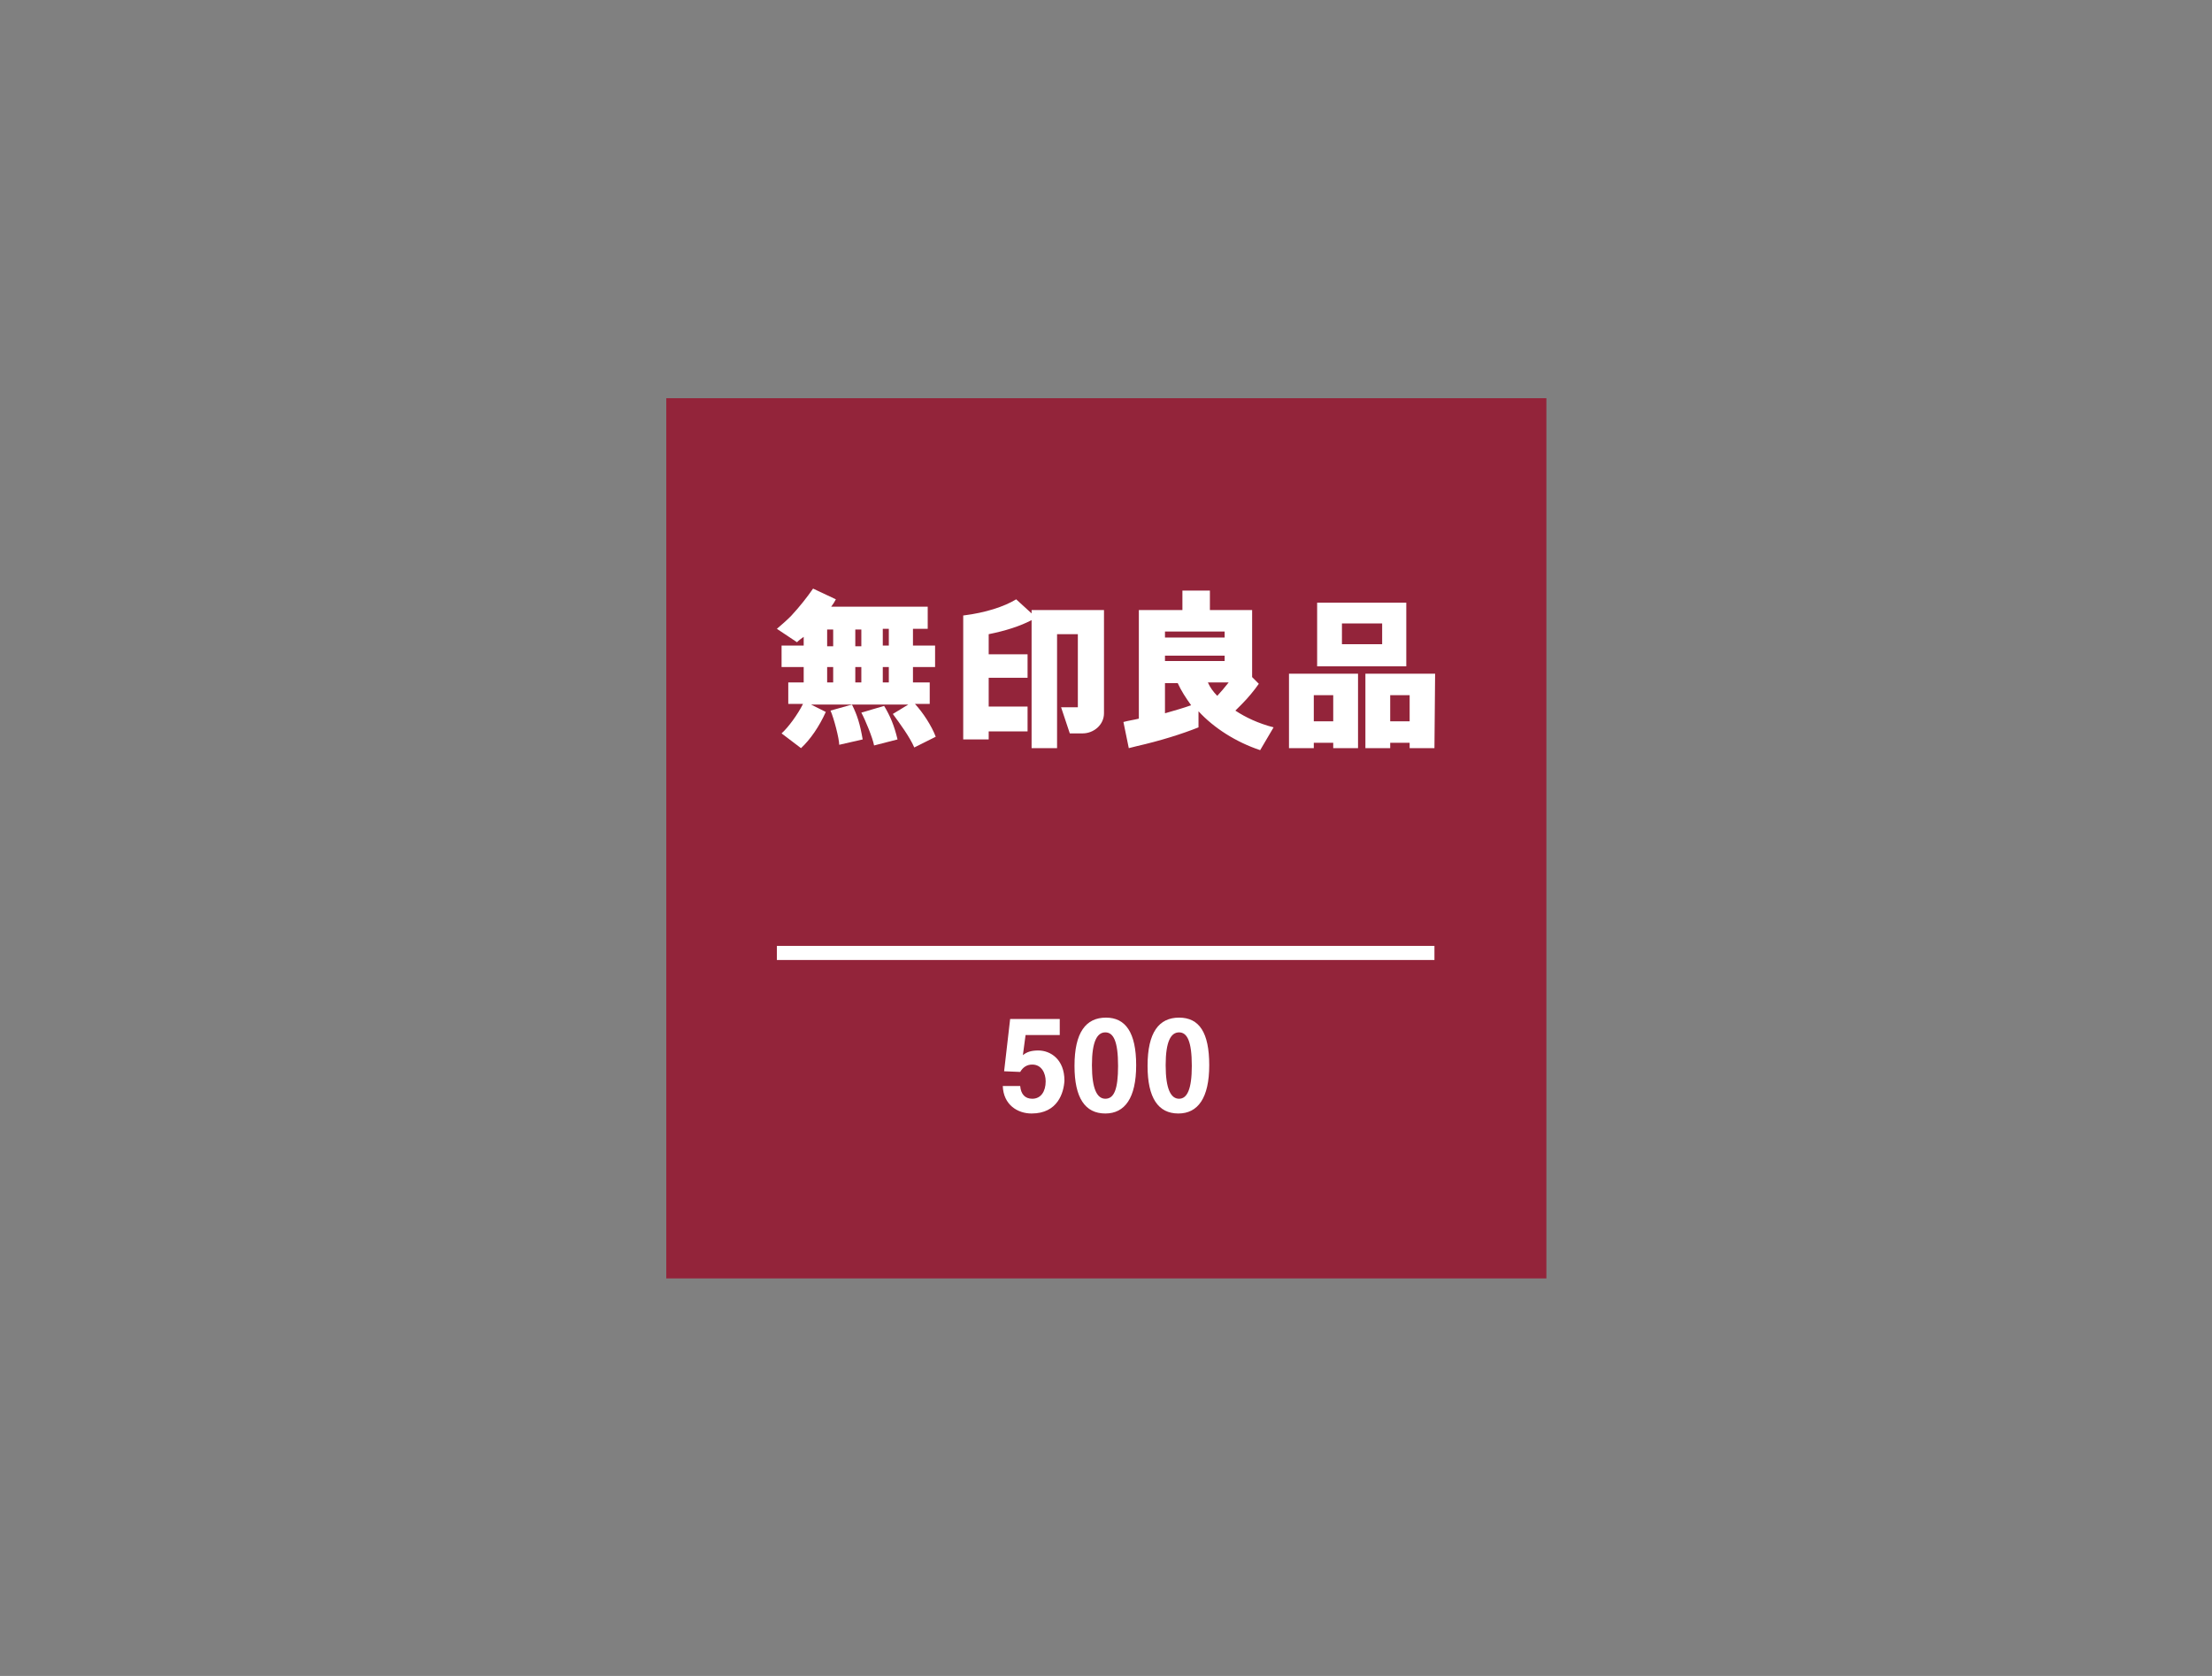 <svg version="1.1" id="_レイヤー_2" xmlns="http://www.w3.org/2000/svg" x="0" y="0" viewBox="0 0 330 250" style="enable-background:new 0 0 330 250" xml:space="preserve"><rect x="0" y="0" width="330" height="250" fill="#808080" stroke="none"/><style>.st1{fill:#fff}</style><path style="fill:#93243a" d="M99.4 59.4h131.3v131.3H99.4z"/><path class="st1" d="M153.9 166.1c-2.1 0-4.2-1.3-4.3-4.1h2.6c.1 1.2.7 1.9 1.8 1.9 1.3 0 2-1.1 2-2.6 0-1.2-.6-2.5-2-2.5-.8 0-1.4.4-1.8 1.1l-2.4-.1.9-7.8h7.4v2.4H153l-.4 3c.6-.5 1.3-.7 2.3-.7 1.8 0 3.9 1.3 3.9 4.5-.1 1.8-1 4.9-4.9 4.9m15.6-7.2c0 4.9-1.7 7.2-4.6 7.2-3 0-4.6-2.3-4.6-7.1 0-5 1.7-7.2 4.7-7.2 2.9 0 4.5 2.2 4.5 7.1m-2.7.1c0-3.7-.7-5-1.9-5s-2 1.3-2 4.9c0 3.6.8 5 2 5 1.3 0 1.9-1.4 1.9-4.9m13.6-.1c0 4.9-1.7 7.2-4.6 7.2-3 0-4.6-2.3-4.6-7.1 0-5 1.7-7.2 4.7-7.2s4.5 2.2 4.5 7.1m-2.6.1c0-3.7-.7-5-1.9-5s-2 1.3-2 4.9c0 3.6.8 5 2 5s1.9-1.4 1.9-4.9m-61.9-17.9H214v2.1h-98.1zm20.6-36.1h2.2v-3.2h-2.5v-2.3h3.3v-3.2h-3.3v-2.5h2.2v-3.3H124c.3-.4.5-.7.7-1.1l-3.4-1.6c-.9 1.3-2 2.7-3.3 4.1-.7.7-1.4 1.3-2.1 1.9l3 2c.3-.3.7-.6 1-.8v1.3h-3.3v3.2h3.3v2.3h-2.3v3.2h2.2c-.8 1.6-2.2 3.5-3.2 4.4l2.9 2.2c1.4-1.3 2.7-3.2 3.7-5.4l-2.2-1.1h14.5l-2.3 1.4c1.1 1.5 2.5 3.4 3.2 5l3.2-1.6c-.6-1.6-1.9-3.6-3.1-4.9m-3.9-3.2h-.9v-2.3h.9v2.3zm-4.1 0h-.9v-2.3h.9v2.3zm-.9-7.9h.9v2.5h-.9v-2.5zm5 2.4h-.9v-2.5h.9v2.5zm-9.2-2.4h.9v2.5h-.9v-2.5zm0 5.6h.9v2.3h-.9v-2.3zm41.2-8.5h-10.7v.5l-2.3-2.1c-1.8 1.1-4.6 2-7.8 2.4h-.1v18.5h3.8v-1.2h5.8v-3.7h-5.8v-4.3h5.8v-3.5h-5.8v-3c2.5-.5 4.7-1.2 6.4-2.1v19.1h3.8v-17h3.1v10.9h-2.5l1.3 3.9h1.9c1.7 0 3.2-1.3 3.2-3V91zm19.7 15 .9-.9c1-1 1.9-2.1 2.6-3.1l-1-1V91h-6.3v-2.9h-4.1V91h-6.5v16.2c-.8.2-1.6.3-2.3.5l.8 3.9 1.2-.3c3.5-.8 6.7-1.8 9.2-2.8v-2.4c2.3 2.5 5.6 4.6 9.2 5.8l2-3.4c-2.3-.6-4.2-1.5-5.7-2.5m-1.6-7.4h-8.9v-.8h8.9v.8zm.6 3.2c-.3.4-.6.7-.9 1.1-.3.3-.5.6-.8.9-.6-.6-1.1-1.3-1.4-2h3.1zm-.6-6.7h-8.9v-.9h8.9v.9zm-8.9 11.3v-4.5h1.9c.5 1.1 1.2 2.2 2 3.3-1.1.4-2.5.8-3.9 1.2m36-16.5h-13.3v9.5h13.3v-9.5zm-9.6 3.1h6v3.1h-6V93zm-7.9 7.5v11.1h3.7v-.8h2.9v.8h3.7v-11.1h-10.3zm3.7 3.2h2.9v3.9H196v-3.9zm18.1-3.2h-10.4v11.1h3.7v-.8h2.9v.8h3.7l.1-11.1zm-6.7 3.2h2.9v3.9h-2.9v-3.9z"/><path class="st1" d="M123.9 106c.5 1.1 1.3 4.2 1.3 5.1l3.5-.8c-.4-2.3-.8-3.6-1.6-5.2l-3.2.9zm4.6.3c.6 1.1 1.7 3.8 1.9 4.9l3.5-.9c-.5-2.1-1.1-3.5-2-5l-3.4 1z"/></svg>